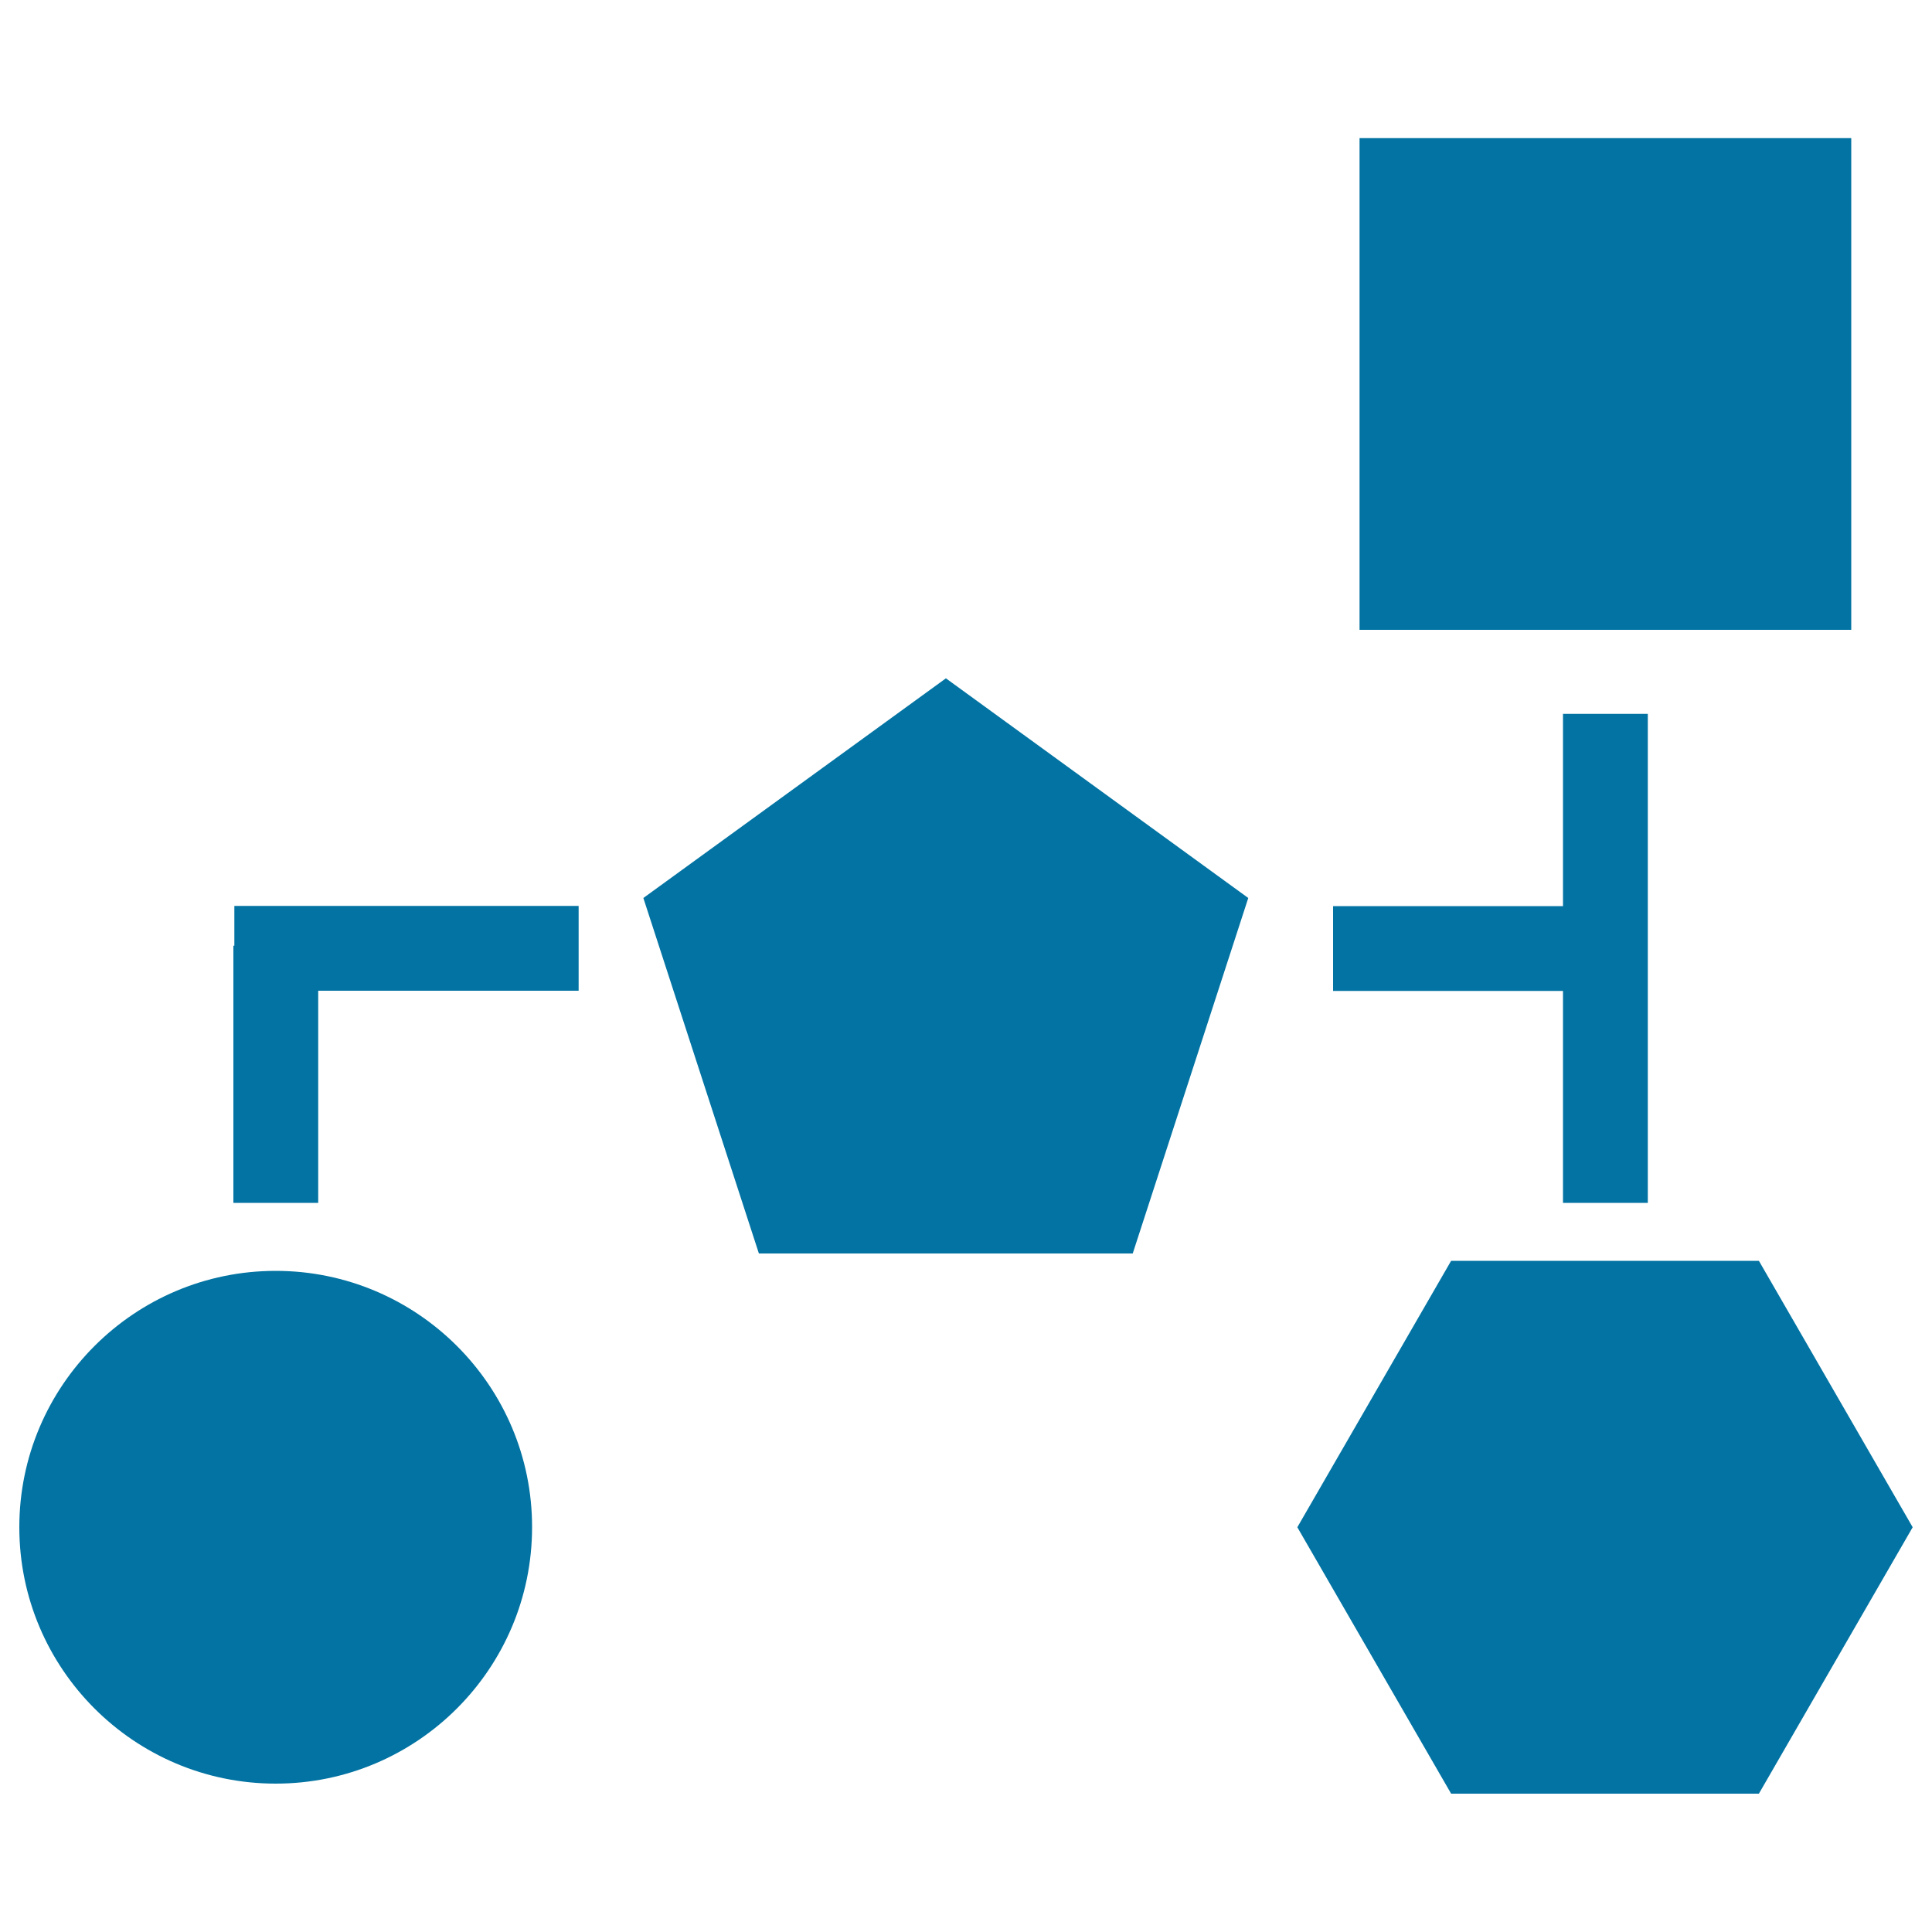 <svg xmlns="http://www.w3.org/2000/svg" viewBox="0 0 1000 1000" style="fill:#0273a2">
<title>Block Scheme Of Basic Black Geometric Shapes SVG icon</title>
<g><path d="M958.2,326H703.7V71.5h254.5V326z M142.7,657.8C69.5,657.8,10,717.3,10,790.5c0,73.2,59.5,132.7,132.7,132.7s132.7-59.5,132.7-132.7C275.5,717.3,215.9,657.8,142.7,657.8z M121.3,489.5h-0.5v133.1h43.9V512.8h134.8v-43.9H121.3V489.5z M910.4,652.6H751.1l-79.6,137.9l79.6,137.9h159.3L990,790.5L910.4,652.6z M809,622.6h43.9V489.5h0V369.5H809v99.5H690v43.9h119V622.6z M333,464.8l59.8,184h193.5l59.8-184L489.6,351.1L333,464.8z"/></g>
</svg>